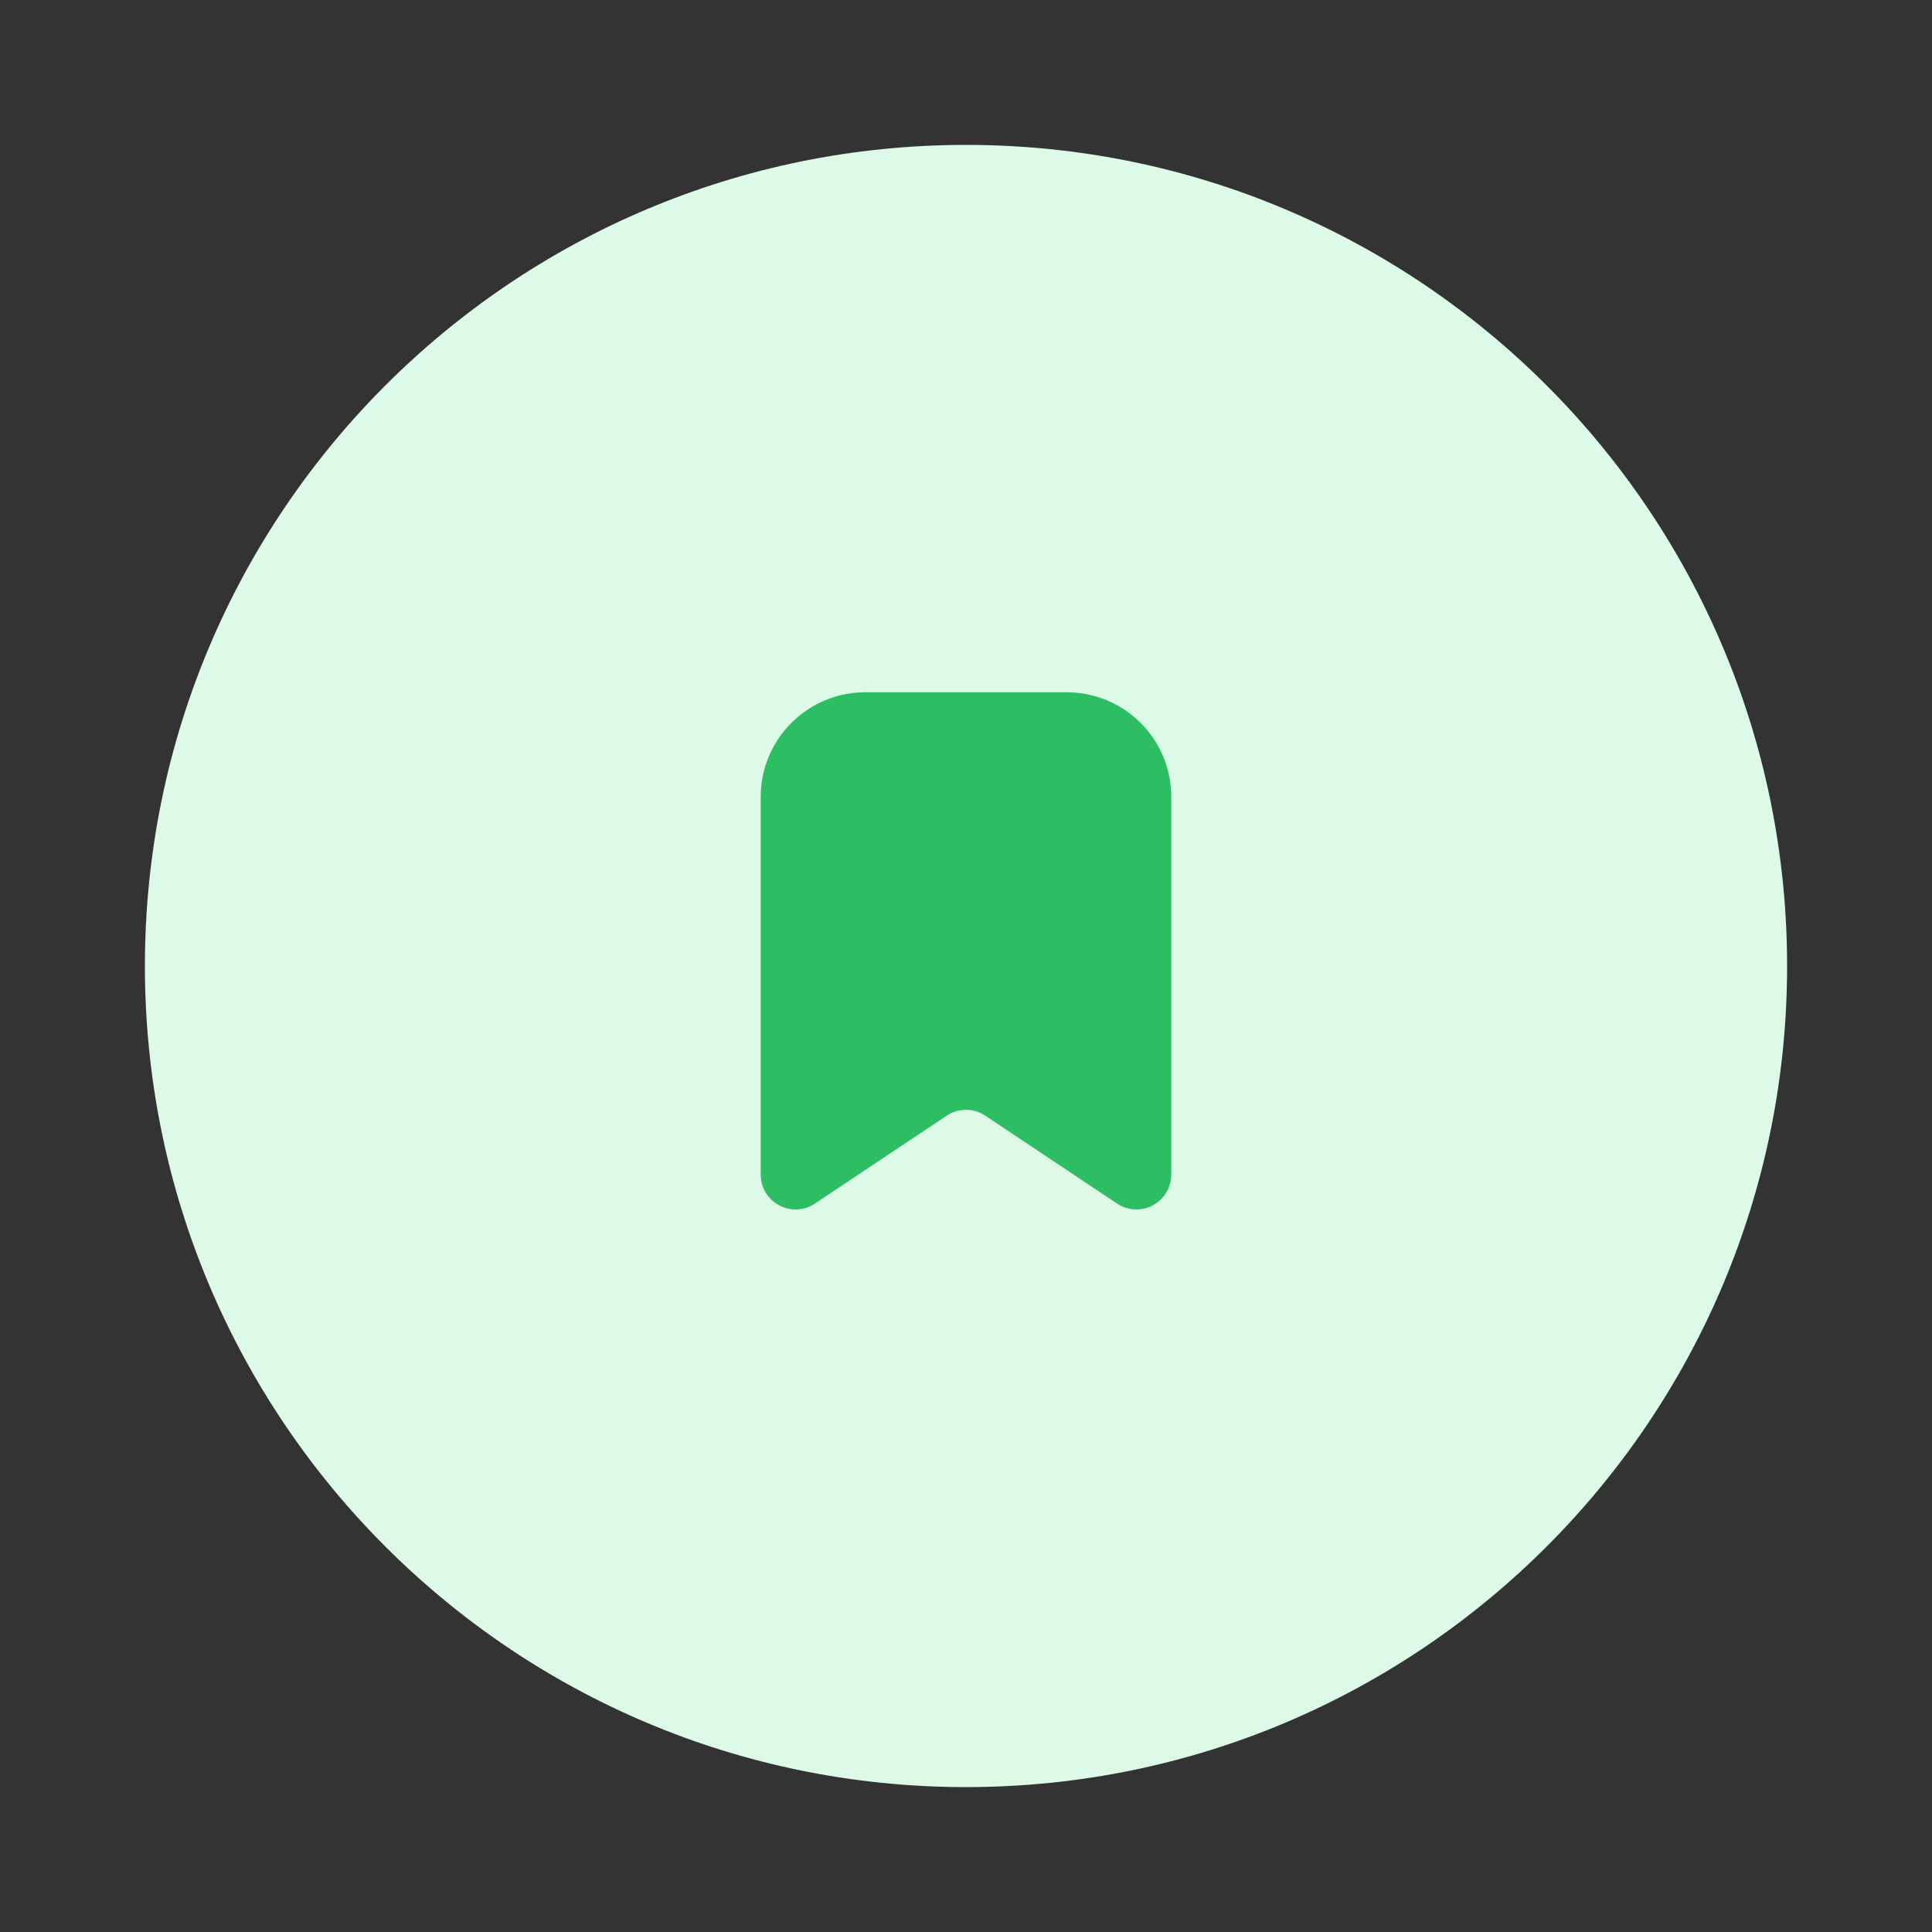 <svg xmlns="http://www.w3.org/2000/svg" width="40" height="40" fill="none"><rect width="100%" height="100%" fill="#333333" stroke="none"/><g clip-path="url(#a)"><path fill="#DCFAE7" d="M37 20c0-9.389-7.611-17-17-17S3 10.611 3 20s7.611 17 17 17 17-7.611 17-17Z"/><mask id="b" width="18" height="18" x="11" y="11" maskUnits="userSpaceOnUse" style="mask-type:luminance"><path fill="#fff" d="M28.5 11.5h-17v17h17v-17Z"/></mask><g mask="url(#b)"><path fill="#2DBE64" d="M15.75 24.317c0 .577.643.921 1.123.601l2.726-1.818a.722.722 0 0 1 .802 0l2.726 1.818a.722.722 0 0 0 1.123-.6V16.5c0-1.197-.97-2.167-2.167-2.167h-4.166c-1.197 0-2.167.97-2.167 2.167v7.817Z"/></g></g><defs><clipPath id="a"><path fill="#fff" d="M3 3h34v34H3z"/></clipPath></defs></svg>
